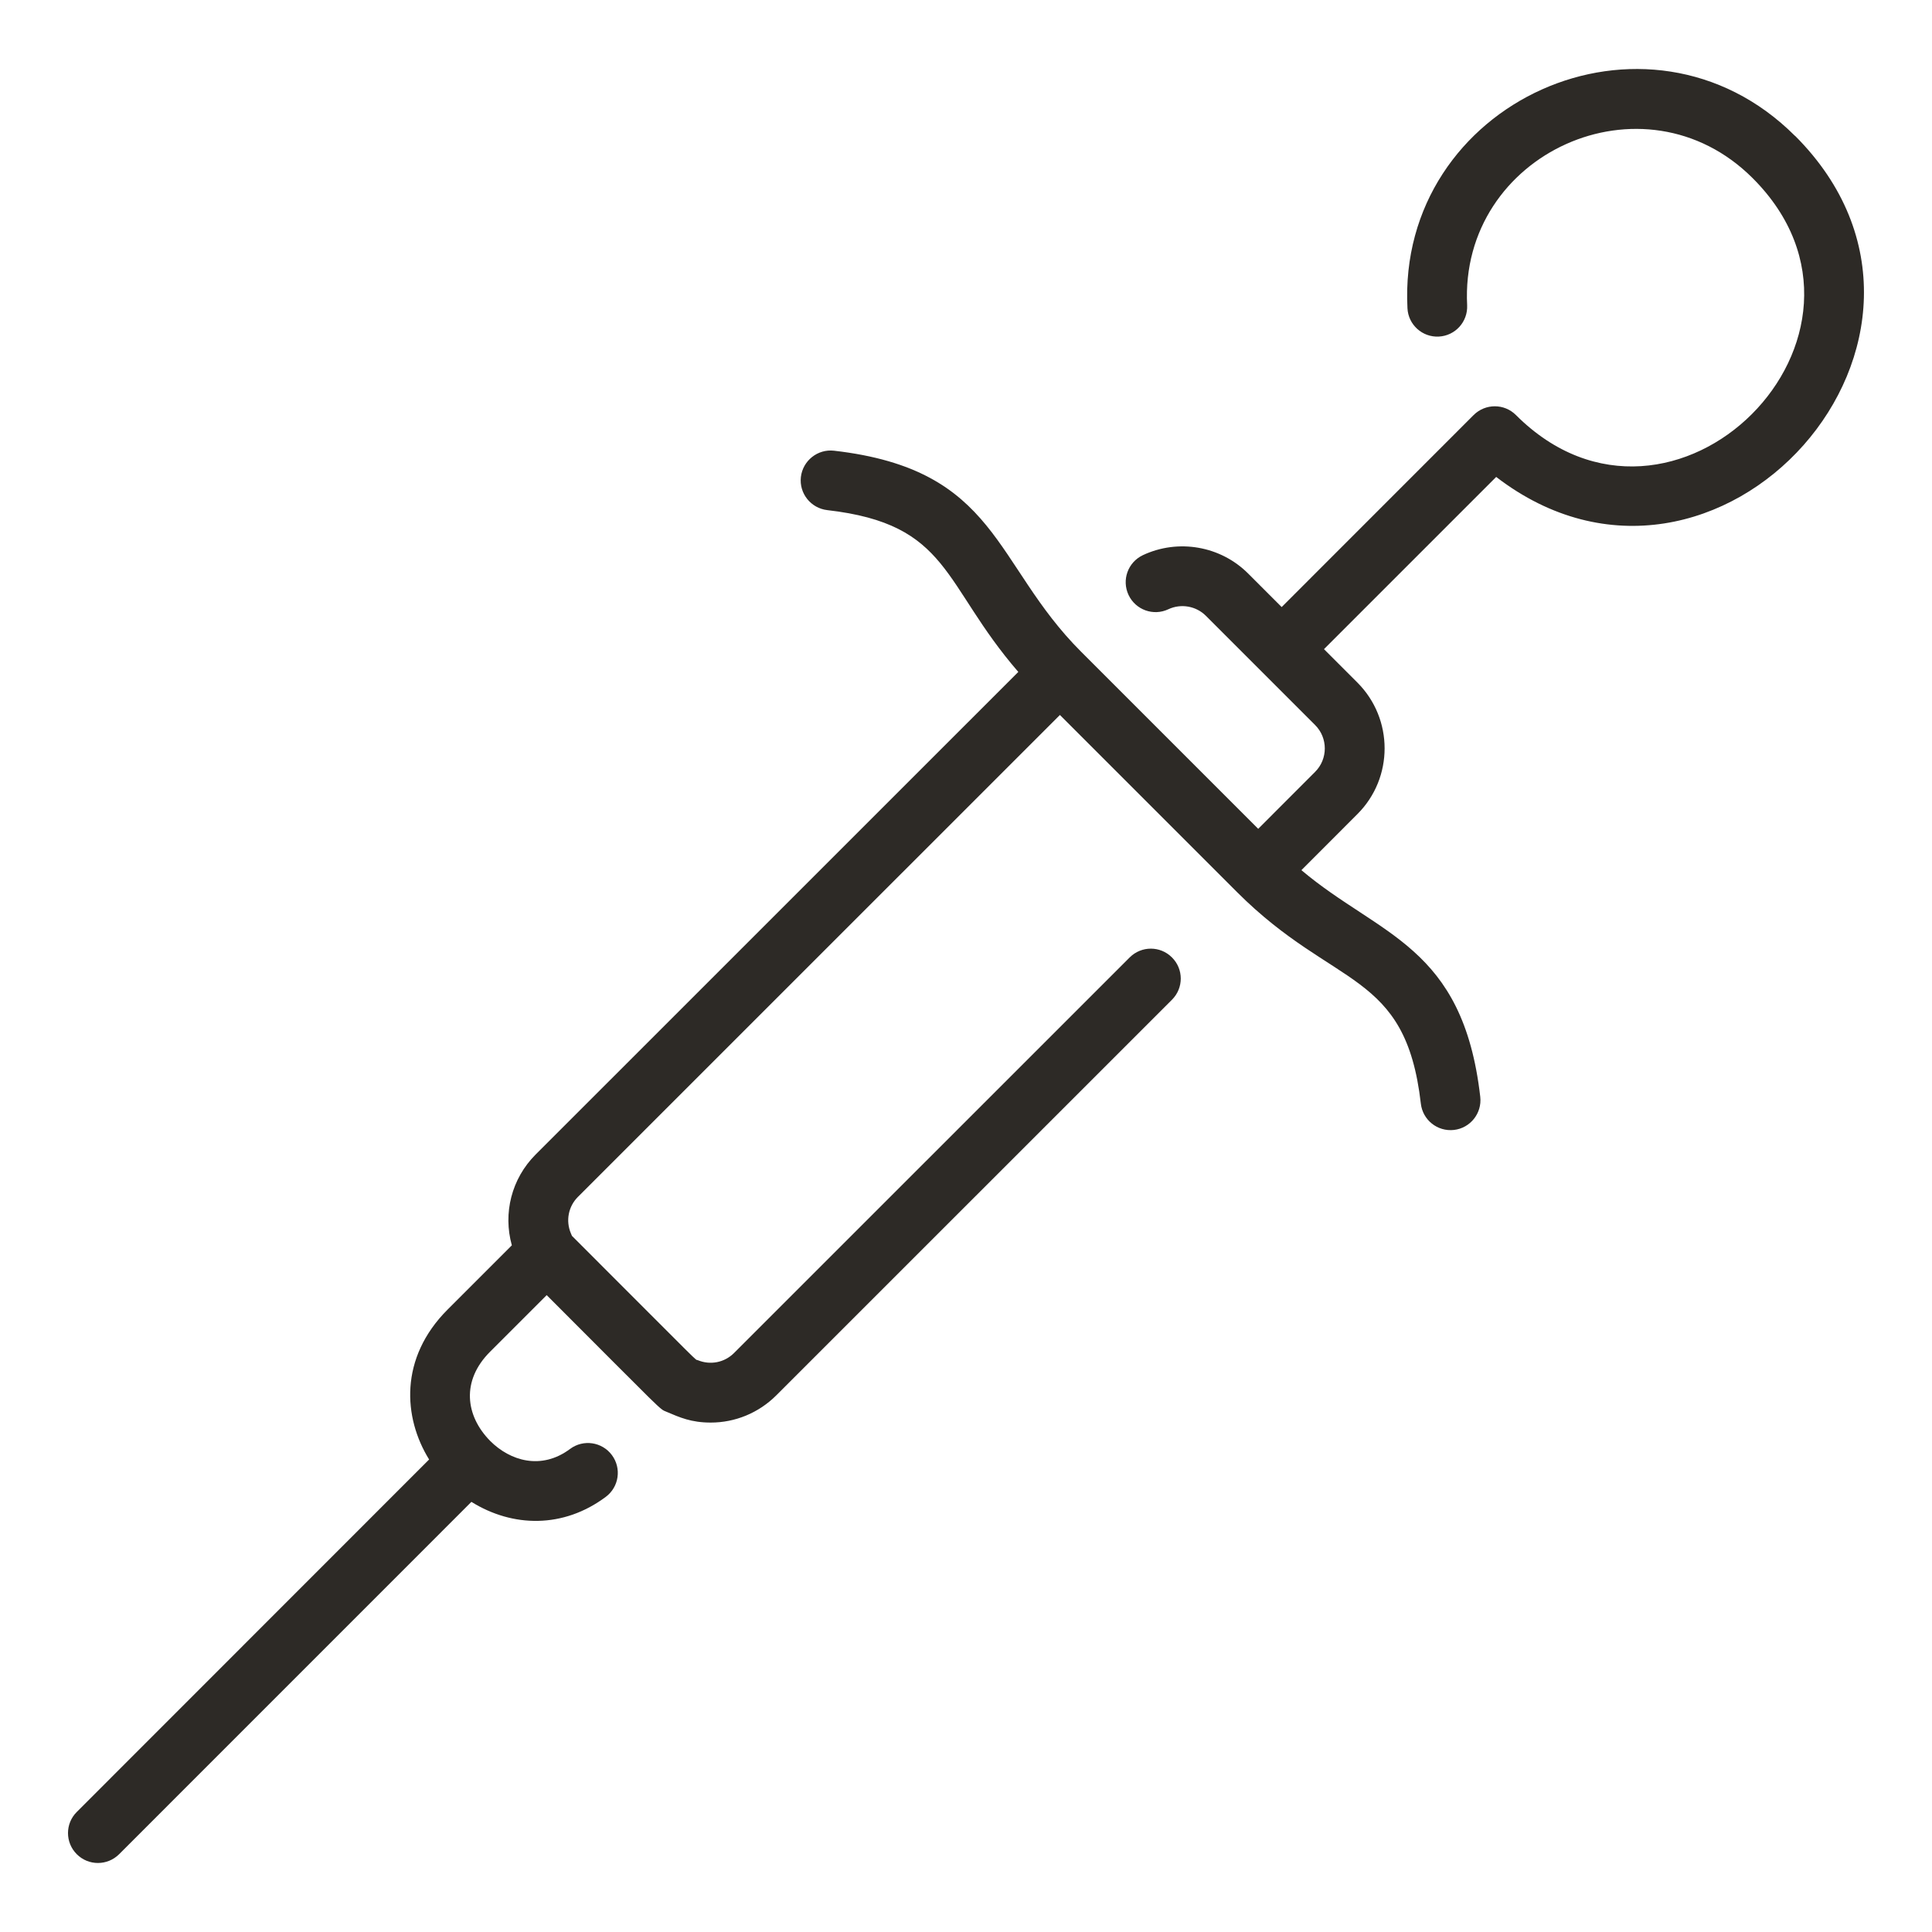 <?xml version="1.0" encoding="UTF-8"?>
<svg xmlns="http://www.w3.org/2000/svg" width="28" height="28" viewBox="0 0 28 28" fill="none">
  <path d="M26.015 1.97C23.875 -0.169 20.244 1.481 20.398 4.468C20.41 4.707 20.614 4.89 20.852 4.878C21.091 4.866 21.274 4.663 21.263 4.424C21.15 2.224 23.826 1.006 25.402 2.583C27.674 4.855 24.239 8.285 21.97 6.015C21.801 5.846 21.527 5.846 21.357 6.015L18.575 8.798L18.09 8.313C17.69 7.912 17.076 7.805 16.563 8.046C16.346 8.149 16.254 8.406 16.356 8.623C16.458 8.839 16.716 8.932 16.932 8.83C17.115 8.744 17.334 8.782 17.477 8.925L19.059 10.507C19.247 10.694 19.247 11 19.059 11.187L18.235 12.012L15.666 9.443C14.393 8.17 14.47 6.805 12.087 6.532C11.85 6.505 11.635 6.676 11.607 6.913C11.58 7.151 11.751 7.365 11.989 7.393C13.773 7.597 13.651 8.459 14.758 9.738L7.762 16.733C7.414 17.082 7.288 17.582 7.418 18.048L6.488 18.978C5.783 19.683 5.844 20.546 6.219 21.152L1.113 26.26C0.943 26.429 0.943 26.703 1.113 26.873C1.282 27.042 1.556 27.042 1.726 26.873L6.832 21.766C7.431 22.139 8.165 22.152 8.779 21.694C8.971 21.551 9.011 21.28 8.868 21.088C8.725 20.896 8.454 20.856 8.262 20.999C7.844 21.311 7.392 21.171 7.105 20.884C6.743 20.517 6.683 20.01 7.102 19.591L7.923 18.77C9.659 20.506 9.551 20.415 9.66 20.461C9.851 20.542 10.016 20.617 10.301 20.617C10.651 20.617 10.993 20.48 11.252 20.221L16.985 14.489C17.155 14.319 17.155 14.045 16.985 13.876C16.816 13.706 16.542 13.706 16.372 13.876L10.638 19.609C10.499 19.748 10.293 19.788 10.111 19.712C10.058 19.689 10.272 19.894 8.289 17.911L8.273 17.873C8.197 17.692 8.237 17.485 8.376 17.346L15.361 10.362L17.929 12.93C19.341 14.342 20.37 14.057 20.592 15.995C20.619 16.231 20.832 16.403 21.072 16.376C21.309 16.349 21.48 16.134 21.453 15.896C21.202 13.701 19.994 13.568 18.861 12.611L19.673 11.798C20.198 11.273 20.198 10.419 19.673 9.893L19.188 9.408L21.684 6.912C24.884 9.373 28.918 4.871 26.015 1.968V1.97Z" fill="#2D2A26"></path>
</svg>

